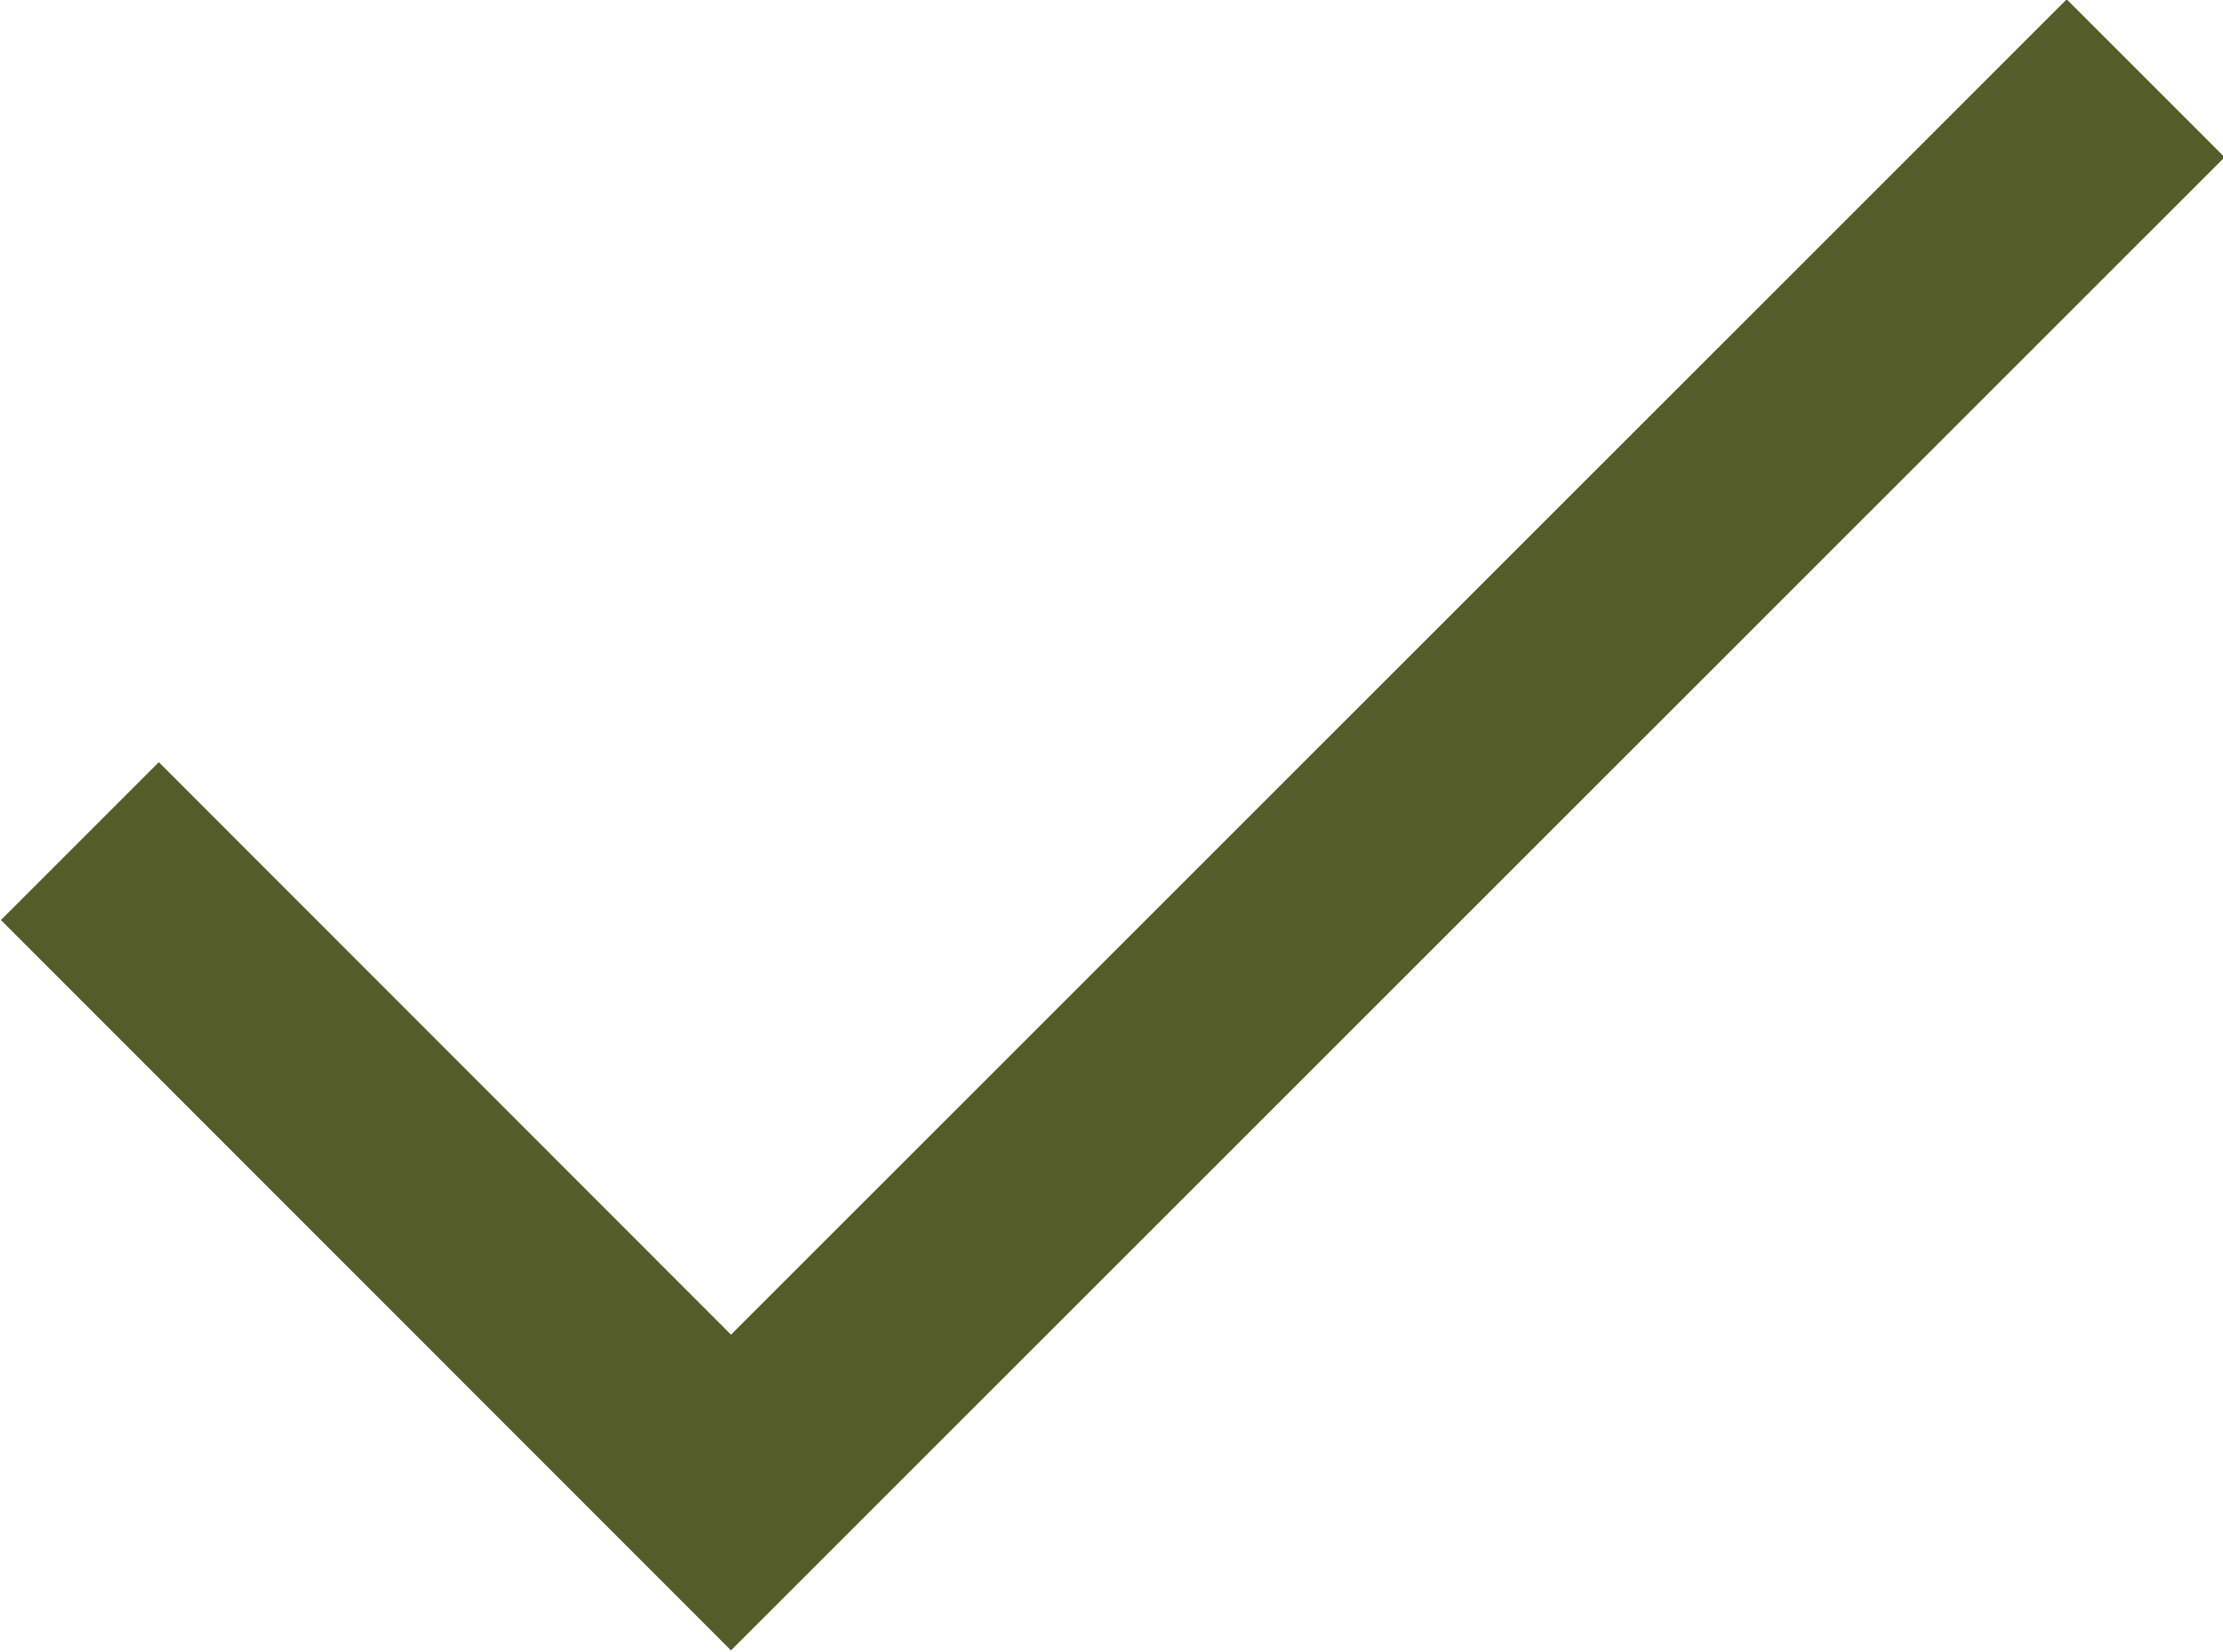 <?xml version="1.0" encoding="UTF-8" standalone="no"?><svg xmlns="http://www.w3.org/2000/svg" xmlns:xlink="http://www.w3.org/1999/xlink" data-name="Layer 1" fill="#545d29" height="51.8" preserveAspectRatio="xMidYMid meet" version="1" viewBox="15.5 26.7 69.7 51.8" width="69.7" zoomAndPan="magnify"><g id="change1_1"><path d="M38.42 78.45L15.53 55.55 20.48 50.6 38.42 68.55 80.3 26.68 85.25 31.63 38.42 78.45z"/></g></svg>